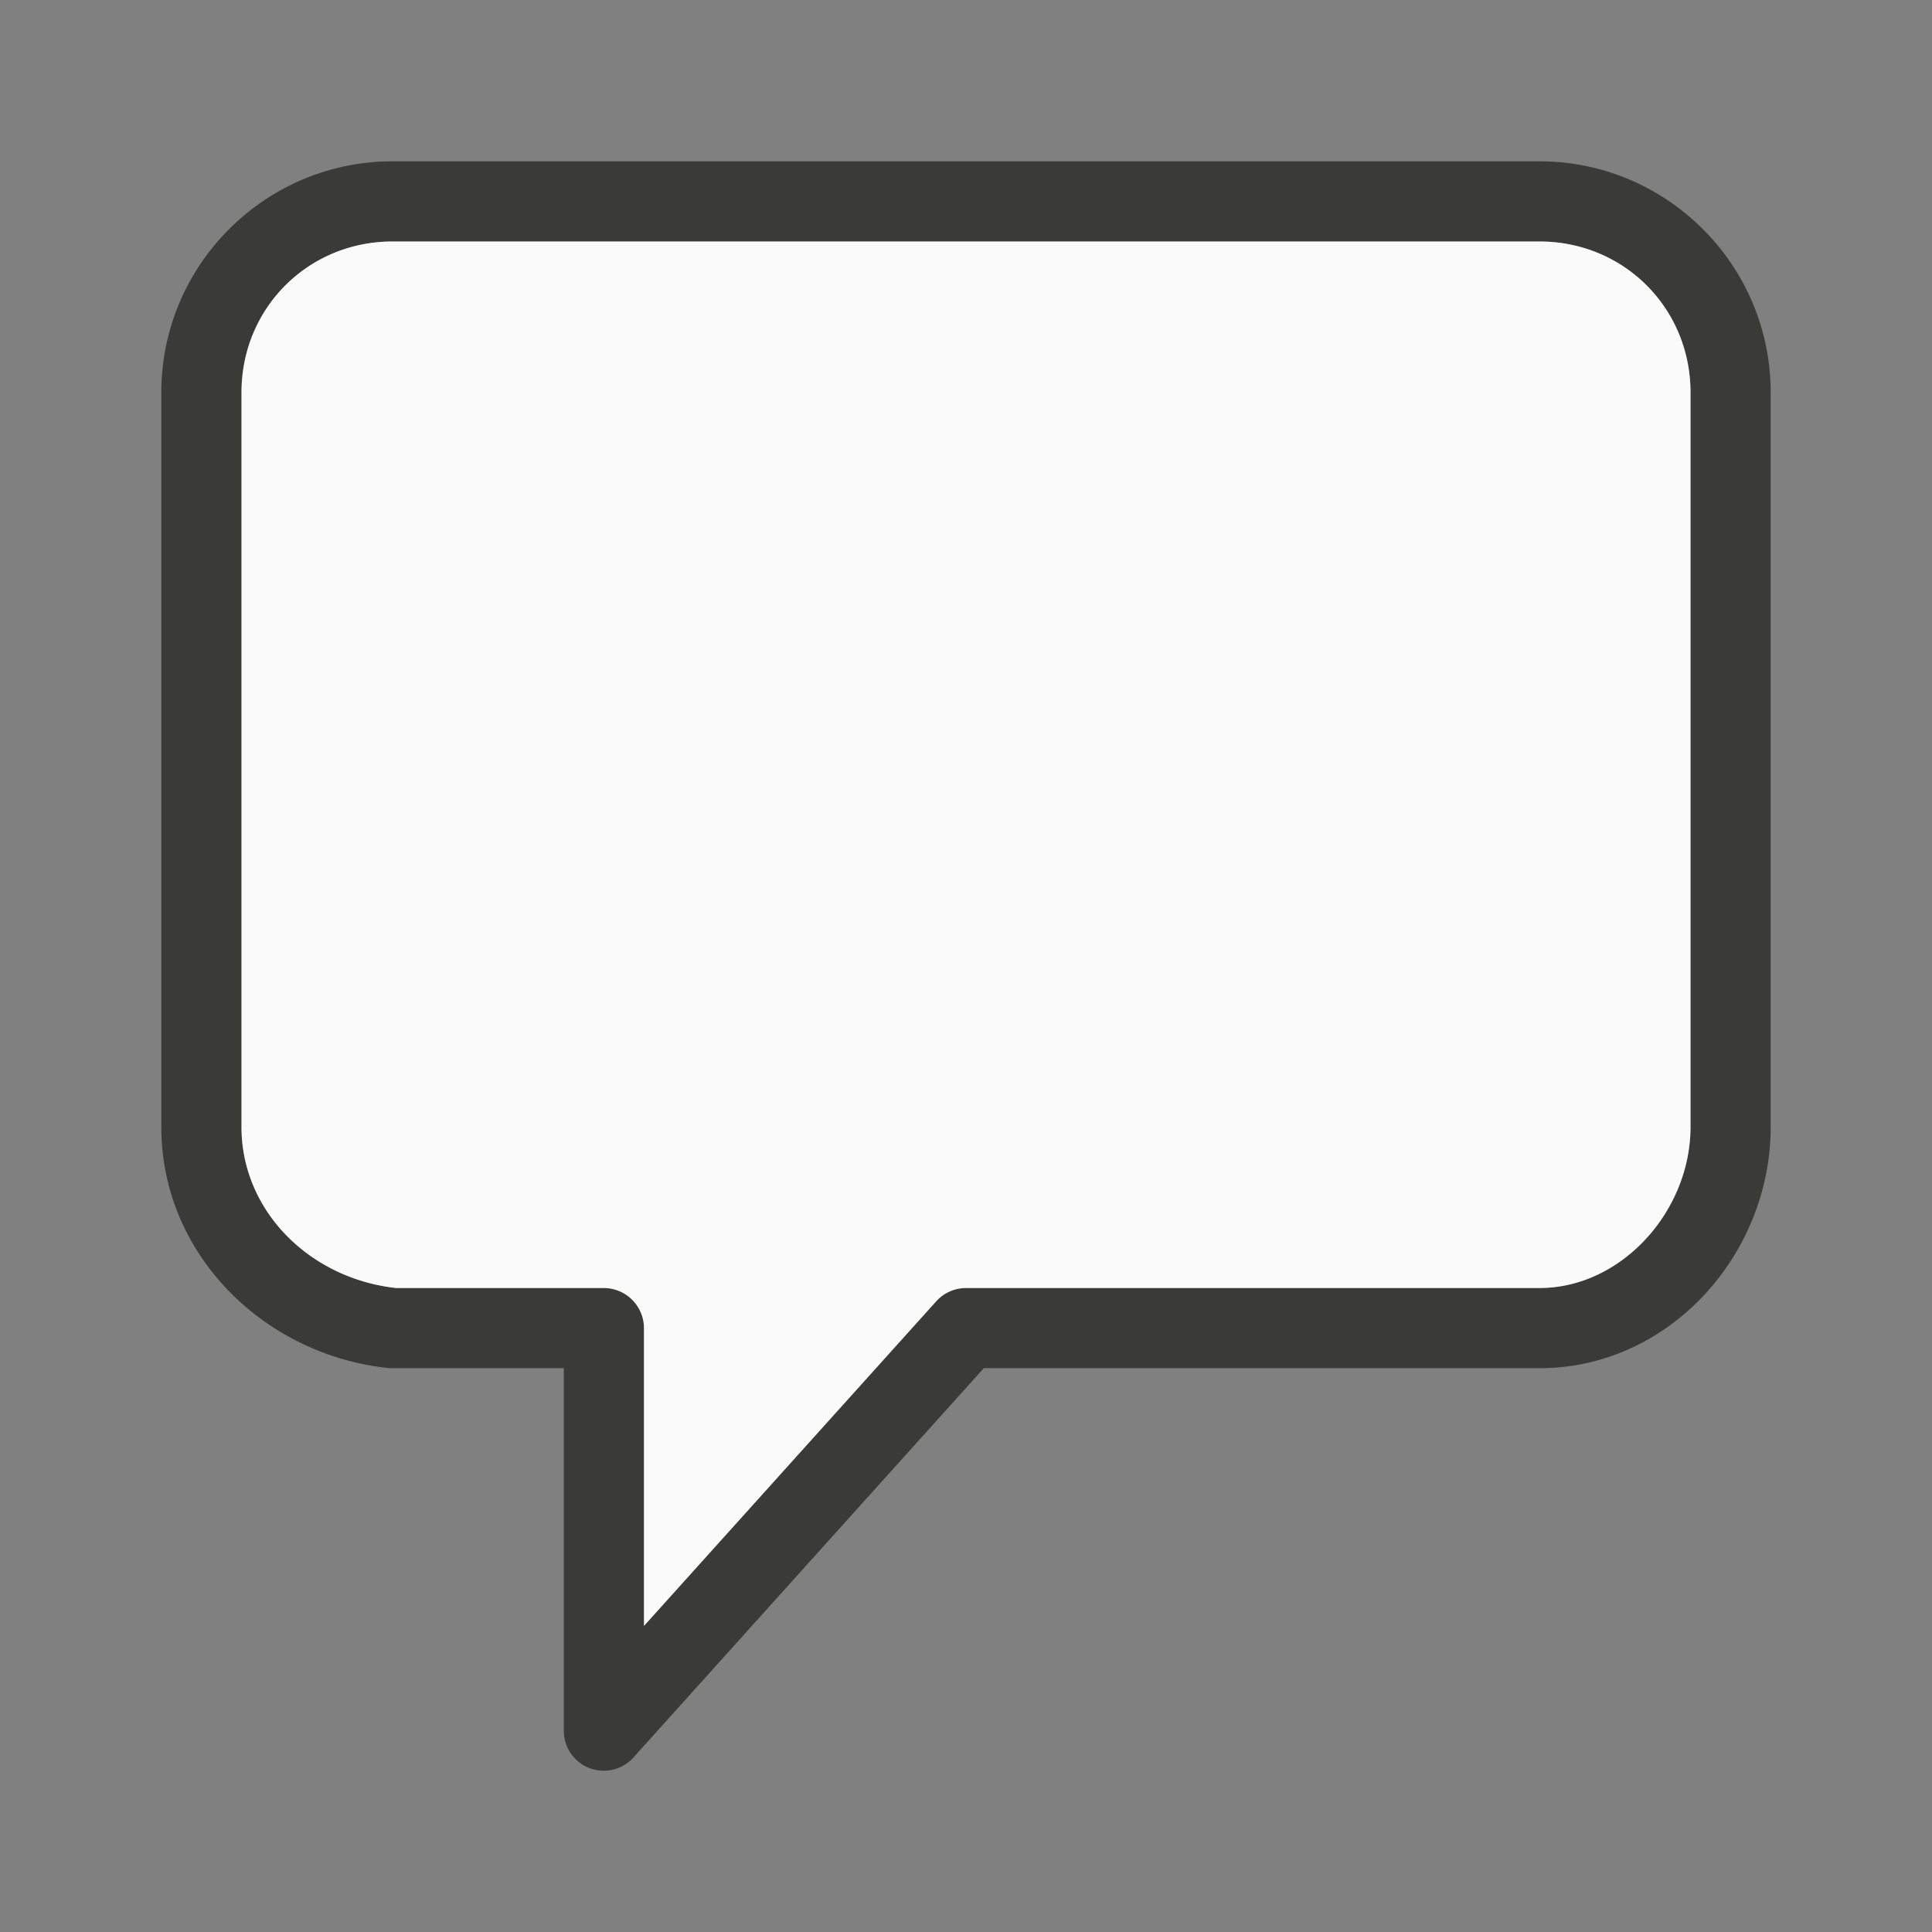 <svg viewBox="0 0 24 24" xmlns="http://www.w3.org/2000/svg"><rect x="0" y="0" width="24" height="24" fill="#808080" stroke="none"/><path d="m4.875 2.004c-1.582 0-2.871 1.289-2.871 2.871v9.125c0 1.584 1.278 2.832 2.818 2.994a.496.496 0 0 0 .053.002h2.129v4.504a.496.496 0 0 0 .865.332l4.352-4.836h6.904c1.614 0 2.871-1.414 2.871-2.996v-9.125c0-1.582-1.289-2.871-2.871-2.871zm0 .996h14.25c1.047 0 1.875.828 1.875 1.875v9.125c0 1.047-.859 2-1.875 2h-7.125a.5.5 0 0 0 -.371.166l-3.629 4.031v-3.697a.5.5 0 0 0 -.5-.5h-2.58c-1.071-.117-1.92-.957-1.92-2v-9.125c0-1.047.828-1.875 1.875-1.875z" fill="#3a3a38"/><path d="m4.875 3c-1.047 0-1.875.828-1.875 1.875v9.125c0 1.043.849 1.883 1.92 2h2.58a.5.5 0 0 1 .5.5v3.697l3.629-4.031a.5.5 0 0 1 .371-.166h7.125c1.016 0 1.875-.953 1.875-2v-9.125c0-1.047-.828-1.875-1.875-1.875z" fill="#fafafa"/></svg>